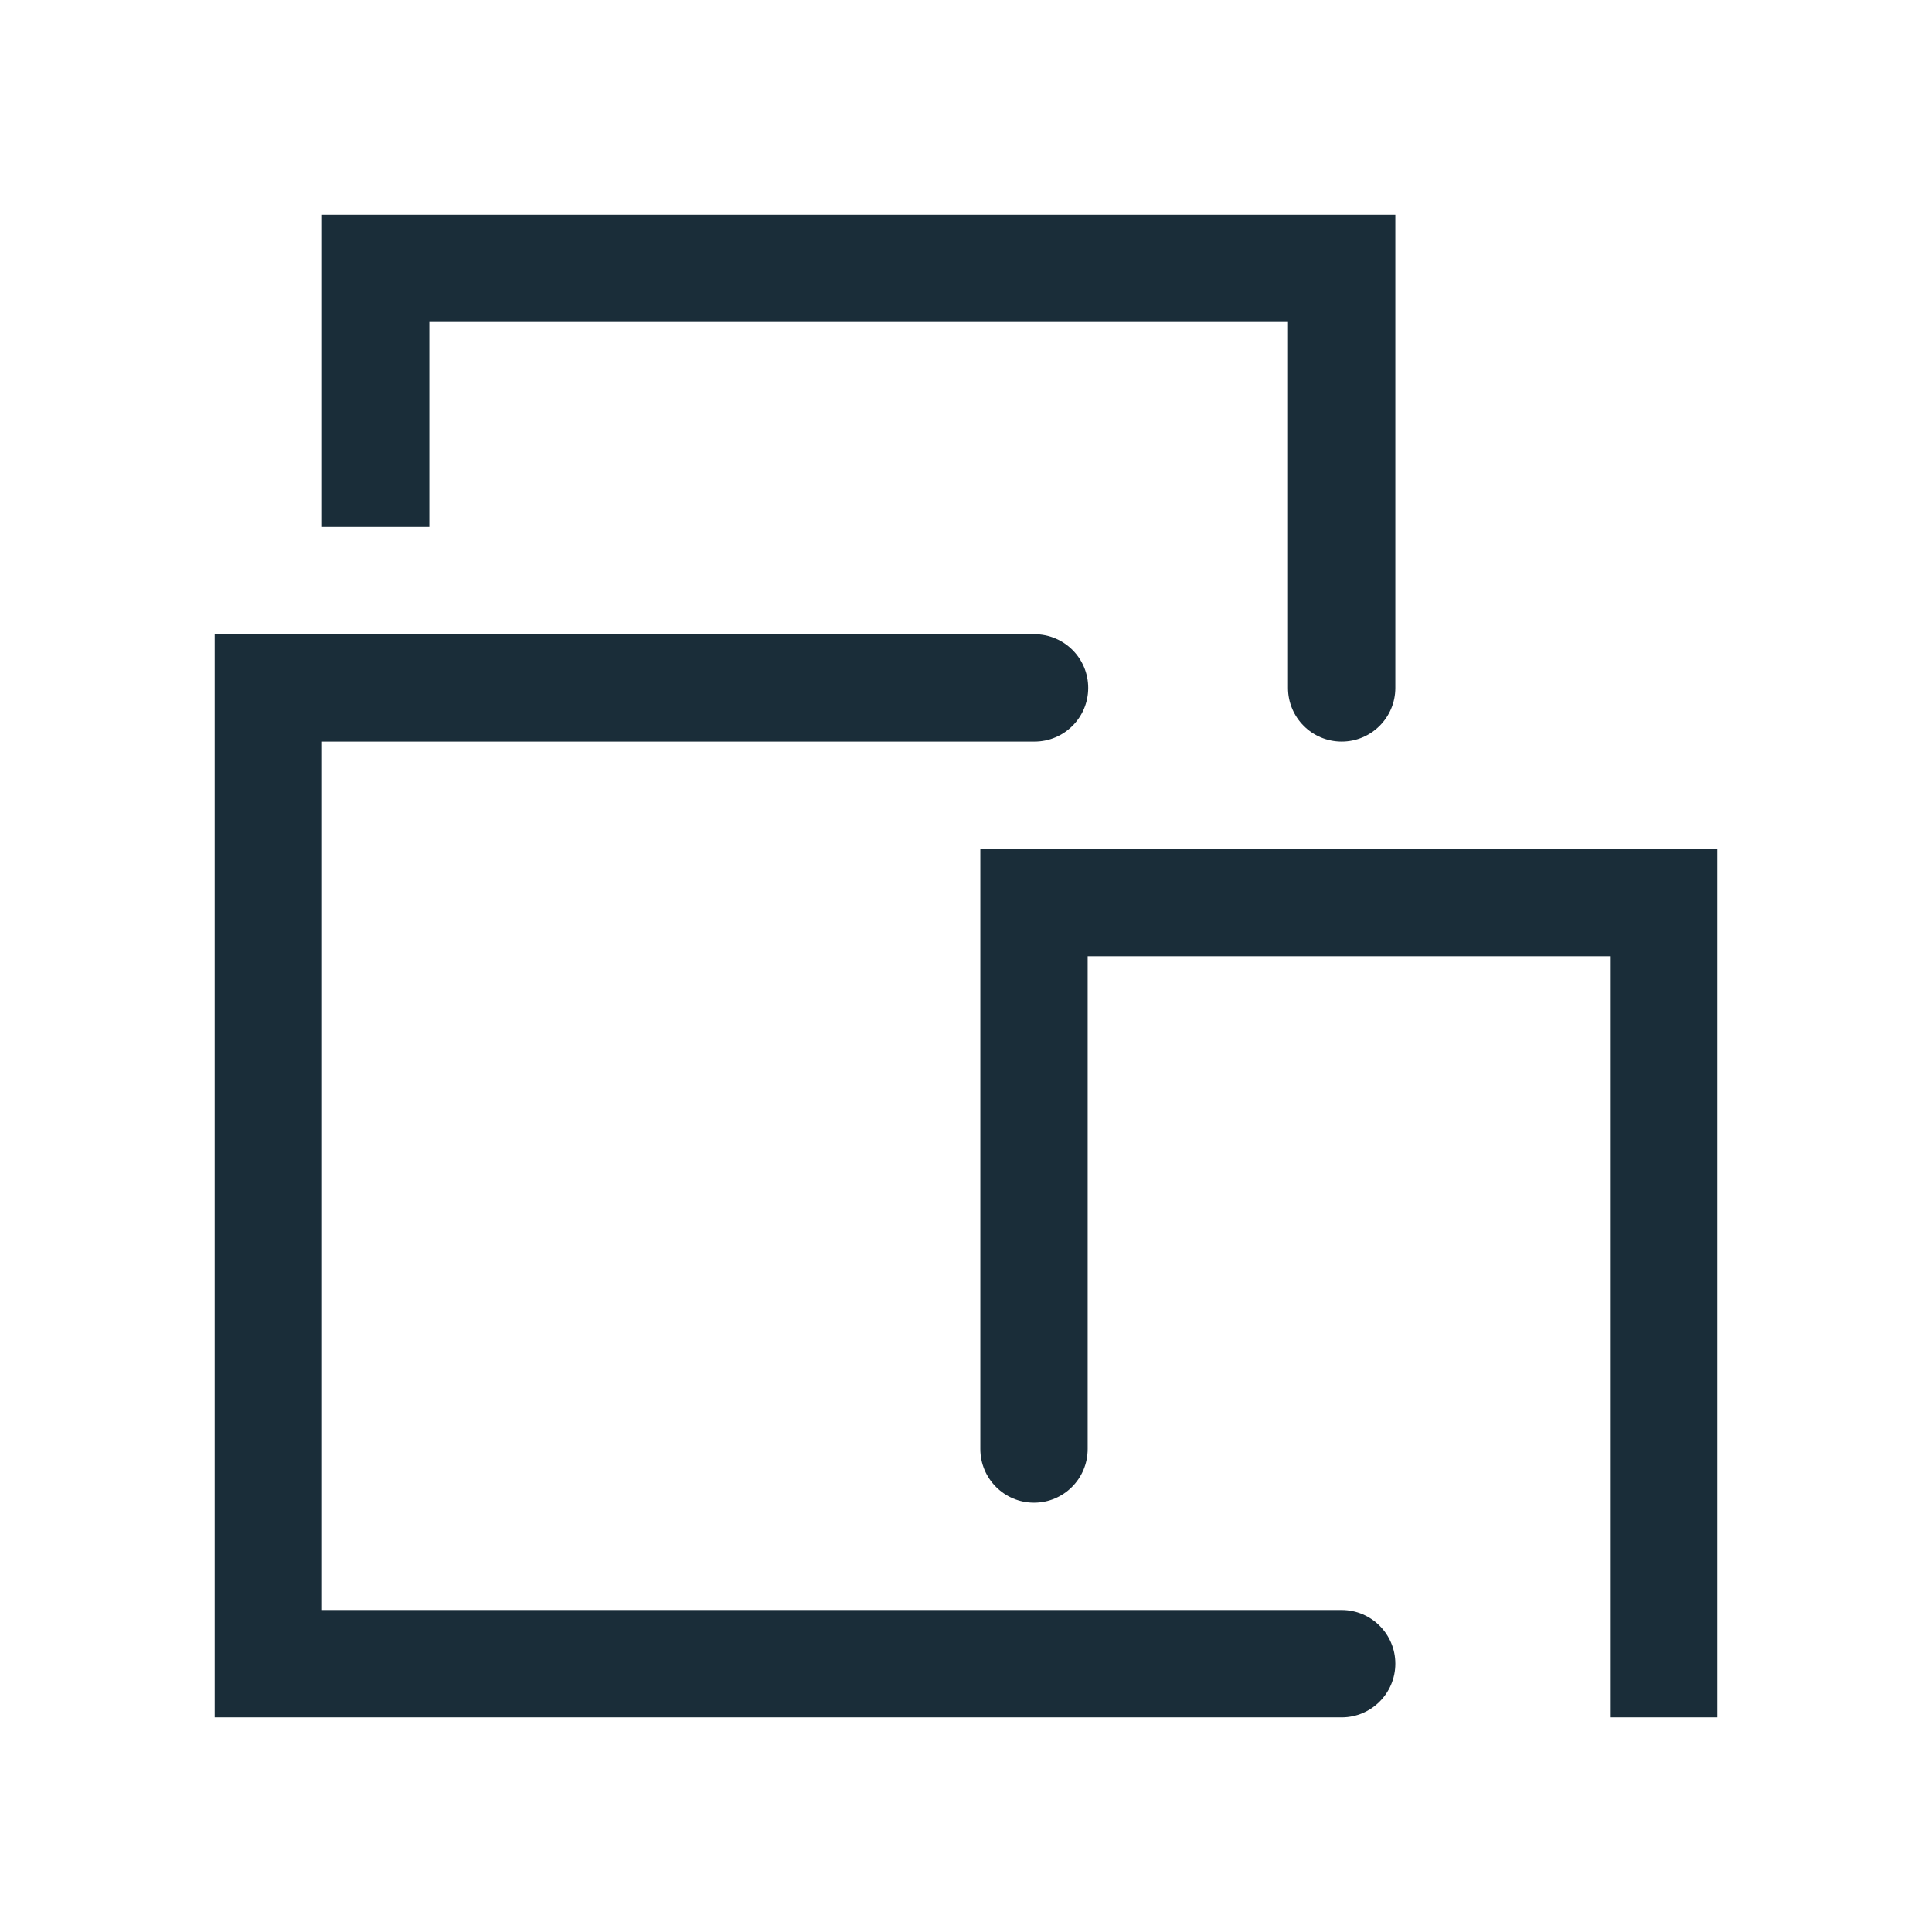 <svg xmlns="http://www.w3.org/2000/svg" id="a" data-name="icons" width="36" height="36" viewBox="0.0 0.0 36.0 36.0">
  <defs>
    <style>
      .b {
        fill: #1a2d39;
        stroke-width: 0px;
      }
    </style>
  </defs>
  <path class="b" d="M24,12.818l0-6.818-16-0-0,3.818h-2l0-5.818,20,0-0,8.818c0,.552-.448 1-1.0 1h-0c-.552,0-1-.448-1-1Z" />
  <path class="b" d="M20.277,12.818v0c0,.552-.448 1-1.0 1h-1s-.277,0-.277,0l-12-0-0,16.182,19.0 0c.552,0,1.0.448 1.0 1v0c0,.552-.448 1-1.0 1l-21-0.0 0-20.182,15.277 0c.552,0,1.0.448 1.0 1Z" />
  <path class="b" d="M32,15.818l-0,16.182h-2v-6s0-.682 0-.682l0-7.5-9.733-0-0,7.5v.682s0,1,0,1c0,.552-.448 1-1.0 1h-0c-.552,0-1-.448-1-1l0-11.182,13.733 0Z" />
</svg>